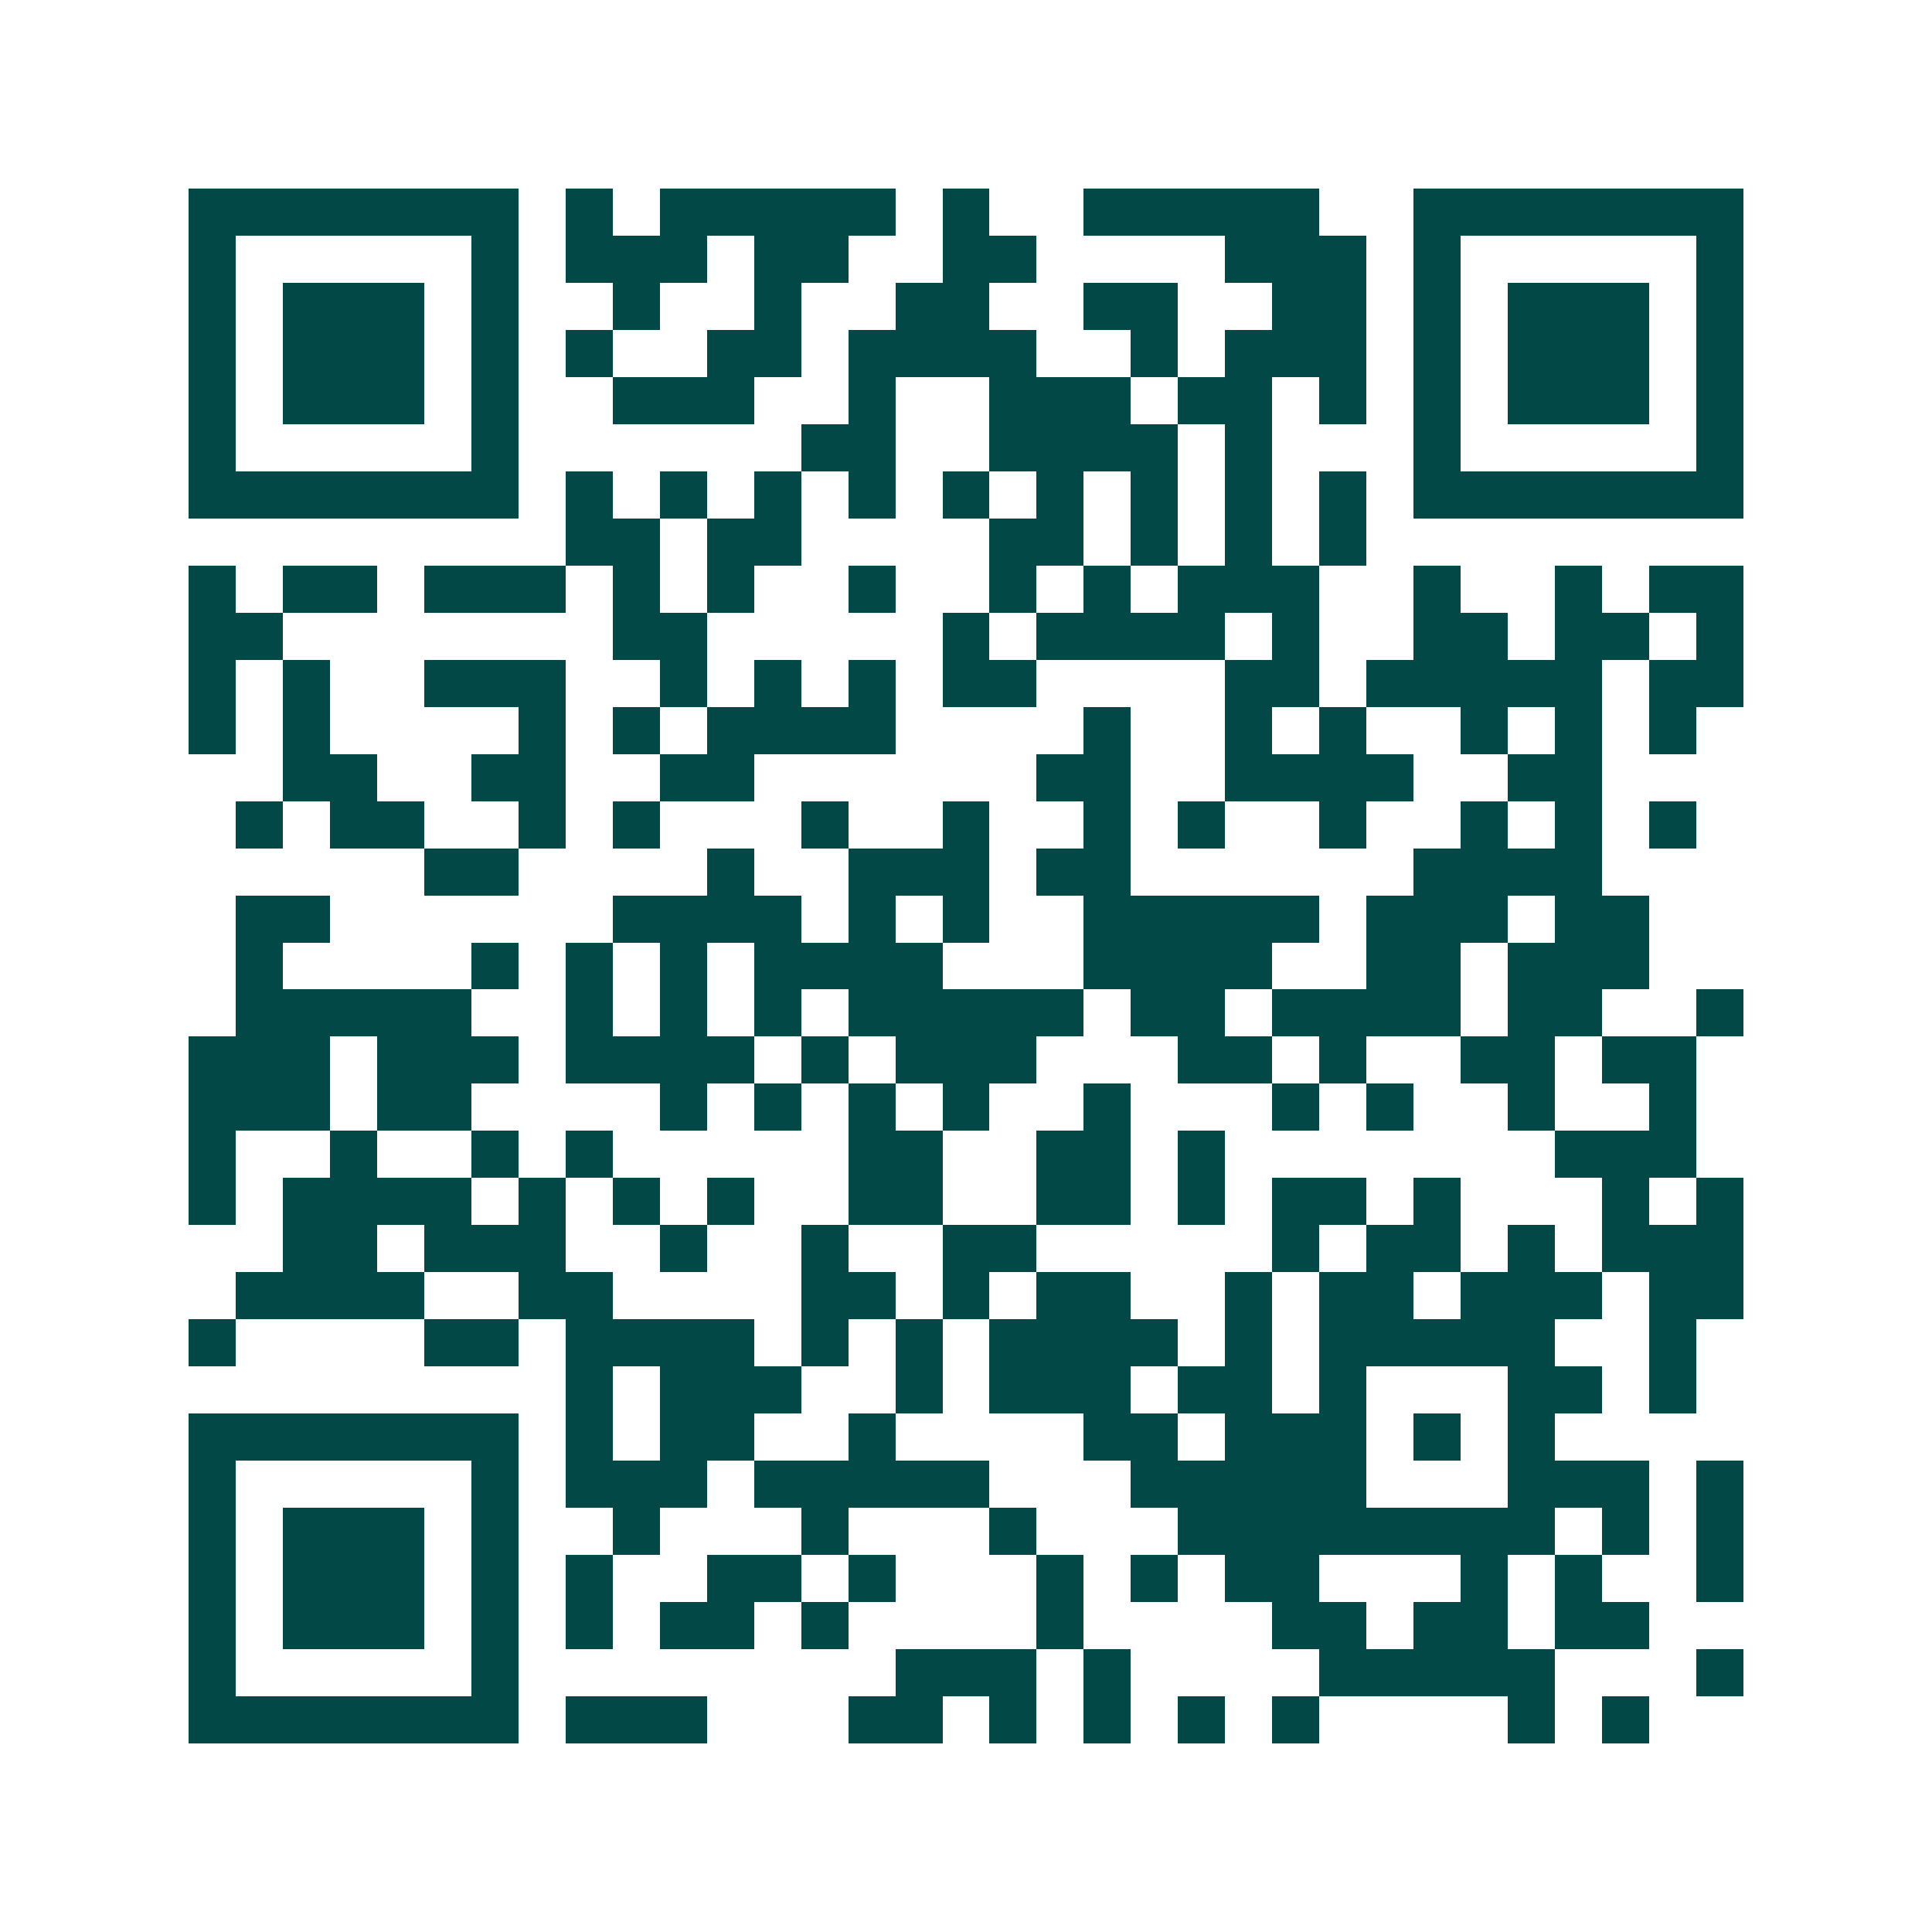 <svg xmlns="http://www.w3.org/2000/svg" width="200" height="200" viewBox="0 0 41 41" shape-rendering="crispEdges"><path fill="#ffffff" d="M0 0h41v41H0z"/><path stroke="#014847" d="M4 4.5h7m1 0h1m1 0h5m1 0h1m2 0h5m2 0h7M4 5.5h1m5 0h1m1 0h3m1 0h2m2 0h2m4 0h3m1 0h1m5 0h1M4 6.5h1m1 0h3m1 0h1m2 0h1m2 0h1m2 0h2m2 0h2m2 0h2m1 0h1m1 0h3m1 0h1M4 7.5h1m1 0h3m1 0h1m1 0h1m2 0h2m1 0h4m2 0h1m1 0h3m1 0h1m1 0h3m1 0h1M4 8.5h1m1 0h3m1 0h1m2 0h3m2 0h1m2 0h3m1 0h2m1 0h1m1 0h1m1 0h3m1 0h1M4 9.5h1m5 0h1m6 0h2m2 0h4m1 0h1m3 0h1m5 0h1M4 10.5h7m1 0h1m1 0h1m1 0h1m1 0h1m1 0h1m1 0h1m1 0h1m1 0h1m1 0h1m1 0h7M12 11.5h2m1 0h2m4 0h2m1 0h1m1 0h1m1 0h1M4 12.5h1m1 0h2m1 0h3m1 0h1m1 0h1m2 0h1m2 0h1m1 0h1m1 0h3m2 0h1m2 0h1m1 0h2M4 13.5h2m7 0h2m5 0h1m1 0h4m1 0h1m2 0h2m1 0h2m1 0h1M4 14.5h1m1 0h1m2 0h3m2 0h1m1 0h1m1 0h1m1 0h2m4 0h2m1 0h5m1 0h2M4 15.5h1m1 0h1m4 0h1m1 0h1m1 0h4m4 0h1m2 0h1m1 0h1m2 0h1m1 0h1m1 0h1M6 16.5h2m2 0h2m2 0h2m6 0h2m2 0h4m2 0h2M5 17.5h1m1 0h2m2 0h1m1 0h1m3 0h1m2 0h1m2 0h1m1 0h1m2 0h1m2 0h1m1 0h1m1 0h1M9 18.5h2m4 0h1m2 0h3m1 0h2m6 0h4M5 19.5h2m6 0h4m1 0h1m1 0h1m2 0h5m1 0h3m1 0h2M5 20.5h1m4 0h1m1 0h1m1 0h1m1 0h4m3 0h4m2 0h2m1 0h3M5 21.5h5m2 0h1m1 0h1m1 0h1m1 0h5m1 0h2m1 0h4m1 0h2m2 0h1M4 22.5h3m1 0h3m1 0h4m1 0h1m1 0h3m3 0h2m1 0h1m2 0h2m1 0h2M4 23.5h3m1 0h2m4 0h1m1 0h1m1 0h1m1 0h1m2 0h1m3 0h1m1 0h1m2 0h1m2 0h1M4 24.5h1m2 0h1m2 0h1m1 0h1m5 0h2m2 0h2m1 0h1m7 0h3M4 25.5h1m1 0h4m1 0h1m1 0h1m1 0h1m2 0h2m2 0h2m1 0h1m1 0h2m1 0h1m3 0h1m1 0h1M6 26.5h2m1 0h3m2 0h1m2 0h1m2 0h2m5 0h1m1 0h2m1 0h1m1 0h3M5 27.5h4m2 0h2m4 0h2m1 0h1m1 0h2m2 0h1m1 0h2m1 0h3m1 0h2M4 28.5h1m4 0h2m1 0h4m1 0h1m1 0h1m1 0h4m1 0h1m1 0h5m2 0h1M12 29.5h1m1 0h3m2 0h1m1 0h3m1 0h2m1 0h1m3 0h2m1 0h1M4 30.5h7m1 0h1m1 0h2m2 0h1m4 0h2m1 0h3m1 0h1m1 0h1M4 31.5h1m5 0h1m1 0h3m1 0h5m3 0h5m3 0h3m1 0h1M4 32.5h1m1 0h3m1 0h1m2 0h1m3 0h1m3 0h1m3 0h8m1 0h1m1 0h1M4 33.5h1m1 0h3m1 0h1m1 0h1m2 0h2m1 0h1m3 0h1m1 0h1m1 0h2m3 0h1m1 0h1m2 0h1M4 34.5h1m1 0h3m1 0h1m1 0h1m1 0h2m1 0h1m4 0h1m4 0h2m1 0h2m1 0h2M4 35.5h1m5 0h1m8 0h3m1 0h1m4 0h5m3 0h1M4 36.5h7m1 0h3m3 0h2m1 0h1m1 0h1m1 0h1m1 0h1m4 0h1m1 0h1"/></svg>
